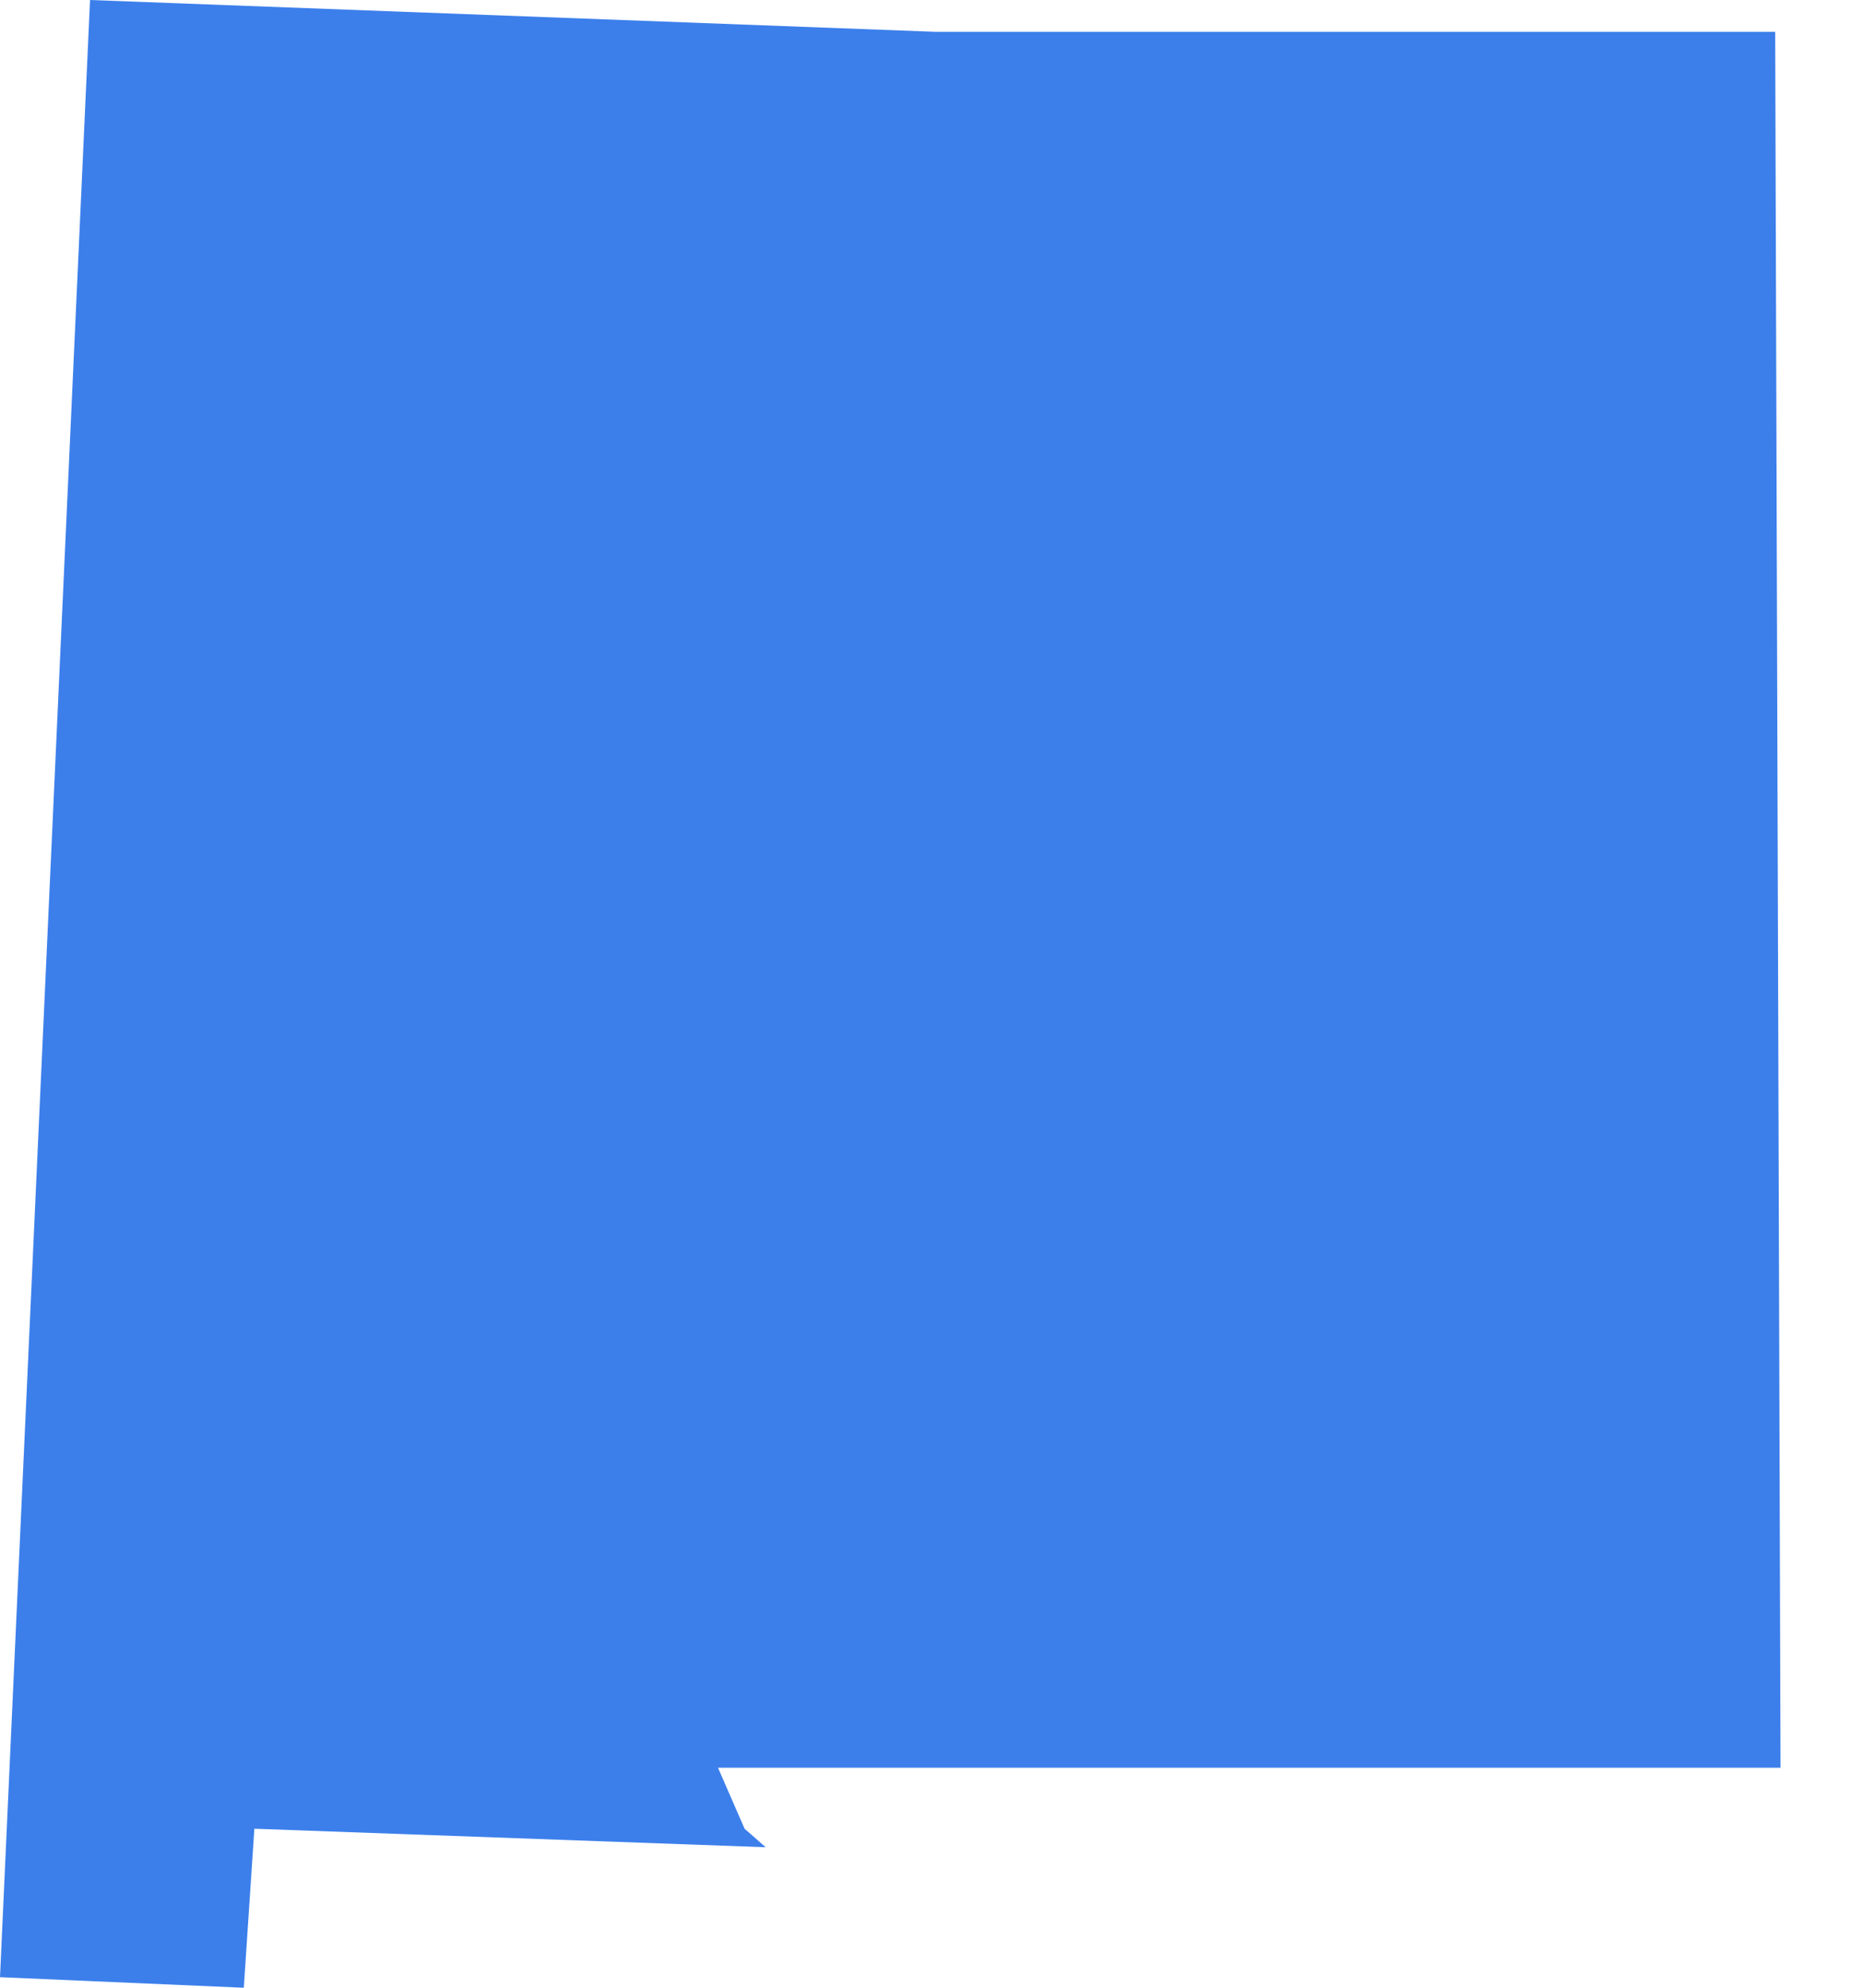 <svg width="15" height="16" viewBox="0 0 15 16" fill="none" xmlns="http://www.w3.org/2000/svg">
<path d="M5.995 14.72L6.165 14.869L2.048 14.72L1.963 16L0 15.915L0.725 0L7.531 0.256H14.293L14.336 14.229H5.781L5.995 14.72Z" fill="#3C7FEB"/>
</svg>
